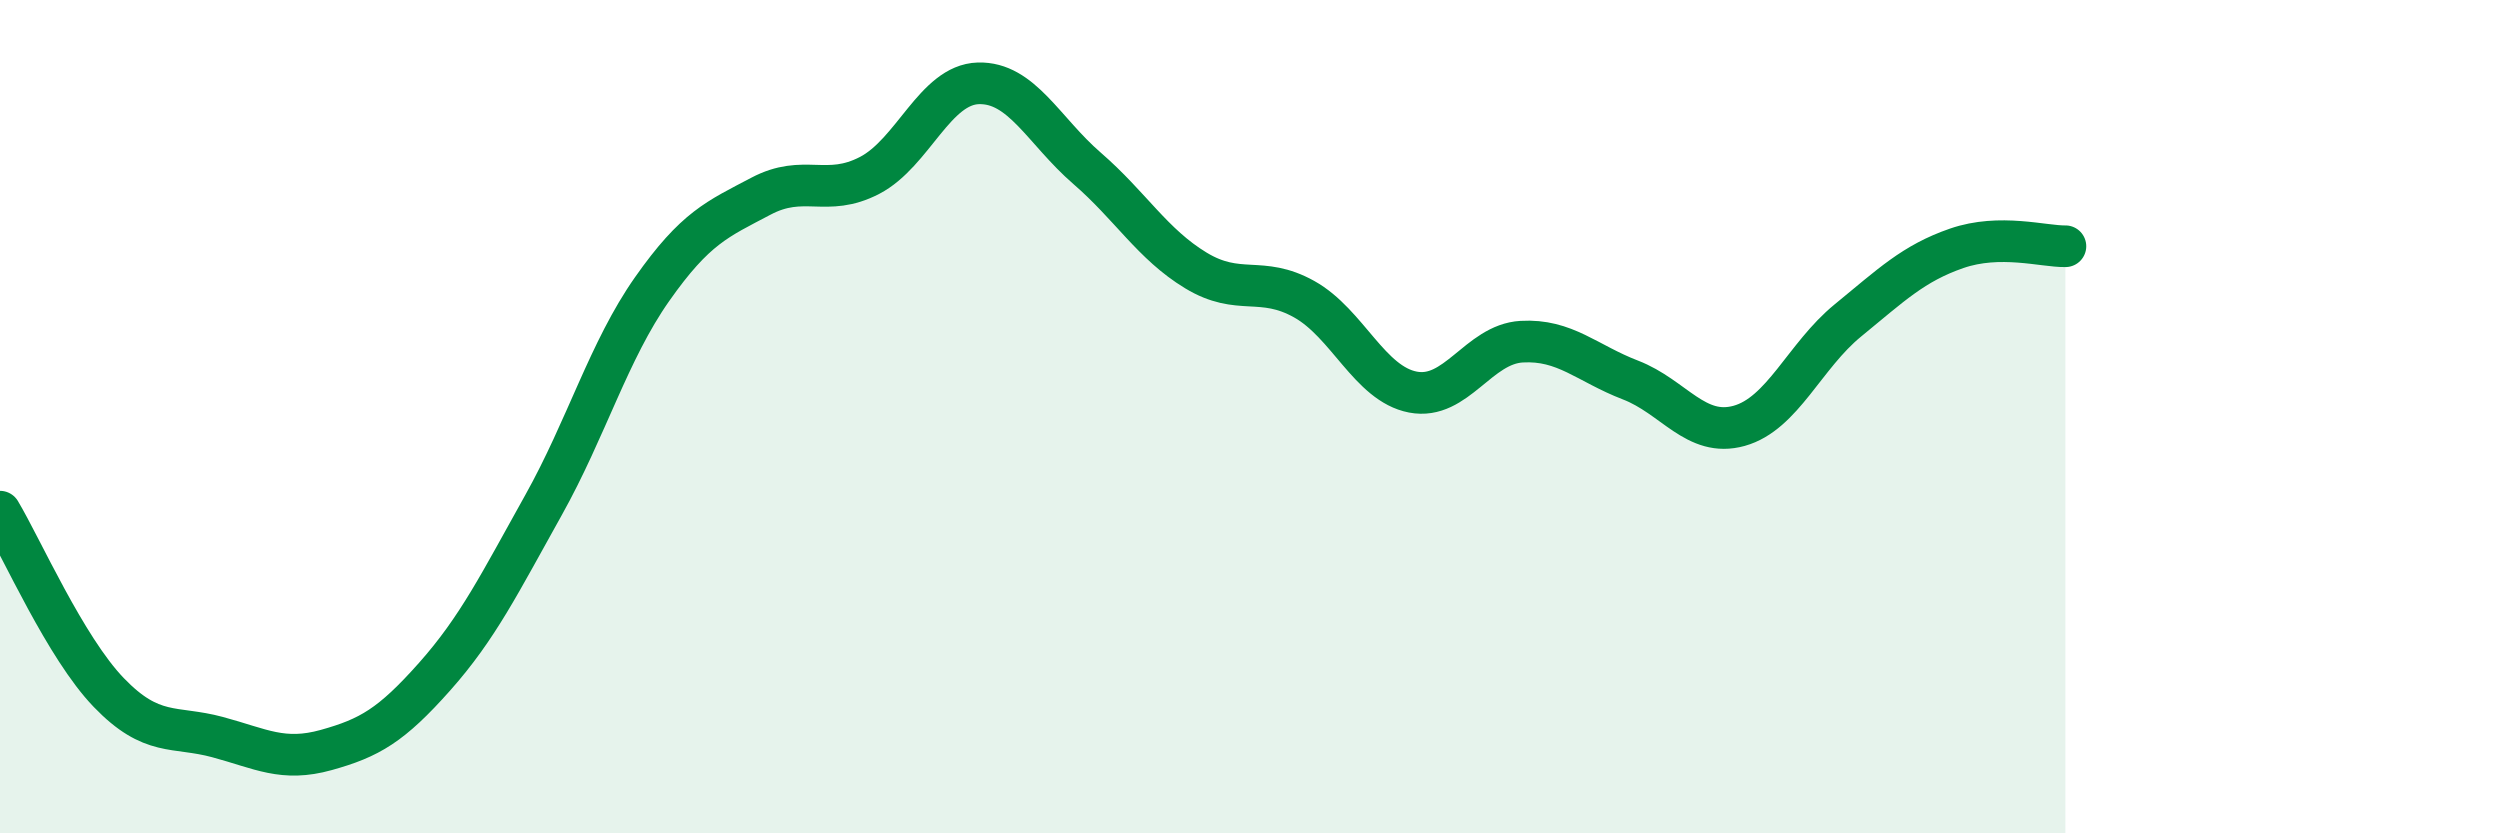 
    <svg width="60" height="20" viewBox="0 0 60 20" xmlns="http://www.w3.org/2000/svg">
      <path
        d="M 0,12.28 C 0.52,13.15 1.57,15.54 2.61,16.62 C 3.65,17.7 4.18,17.41 5.22,17.69 C 6.26,17.97 6.79,18.29 7.83,18 C 8.87,17.71 9.39,17.41 10.43,16.24 C 11.47,15.07 12,13.99 13.04,12.13 C 14.08,10.27 14.61,8.42 15.65,6.94 C 16.69,5.46 17.22,5.26 18.26,4.71 C 19.3,4.16 19.83,4.75 20.87,4.21 C 21.91,3.67 22.44,2.03 23.48,2 C 24.52,1.97 25.05,3.14 26.09,4.04 C 27.13,4.94 27.66,5.86 28.7,6.49 C 29.74,7.12 30.26,6.6 31.3,7.18 C 32.34,7.76 32.87,9.21 33.91,9.41 C 34.95,9.61 35.48,8.26 36.52,8.2 C 37.56,8.14 38.09,8.72 39.13,9.12 C 40.17,9.52 40.7,10.51 41.74,10.22 C 42.78,9.93 43.31,8.54 44.35,7.69 C 45.39,6.84 45.92,6.32 46.96,5.96 C 48,5.6 49.05,5.92 49.57,5.91L49.57 20L0 20Z"
        fill="#008740"
        opacity="0.1"
        stroke-linecap="round"
        stroke-linejoin="round"
      />
      <path
        d="M 0,12.28 C 0.52,13.15 1.57,15.54 2.61,16.62 C 3.65,17.7 4.18,17.41 5.22,17.69 C 6.26,17.97 6.79,18.29 7.83,18 C 8.87,17.71 9.39,17.41 10.43,16.24 C 11.47,15.07 12,13.99 13.04,12.13 C 14.08,10.27 14.61,8.42 15.65,6.94 C 16.69,5.46 17.22,5.26 18.26,4.71 C 19.3,4.16 19.83,4.75 20.87,4.21 C 21.91,3.67 22.44,2.03 23.48,2 C 24.52,1.97 25.05,3.14 26.09,4.04 C 27.13,4.94 27.66,5.86 28.7,6.49 C 29.74,7.12 30.26,6.6 31.3,7.18 C 32.34,7.76 32.87,9.21 33.91,9.41 C 34.95,9.61 35.48,8.26 36.52,8.2 C 37.56,8.14 38.09,8.72 39.13,9.12 C 40.17,9.52 40.7,10.51 41.74,10.22 C 42.78,9.93 43.31,8.54 44.35,7.69 C 45.39,6.84 45.92,6.32 46.96,5.96 C 48,5.6 49.05,5.92 49.57,5.91"
        stroke="#008740"
        stroke-width="1"
        fill="none"
        stroke-linecap="round"
        stroke-linejoin="round"
      />
    </svg>
  